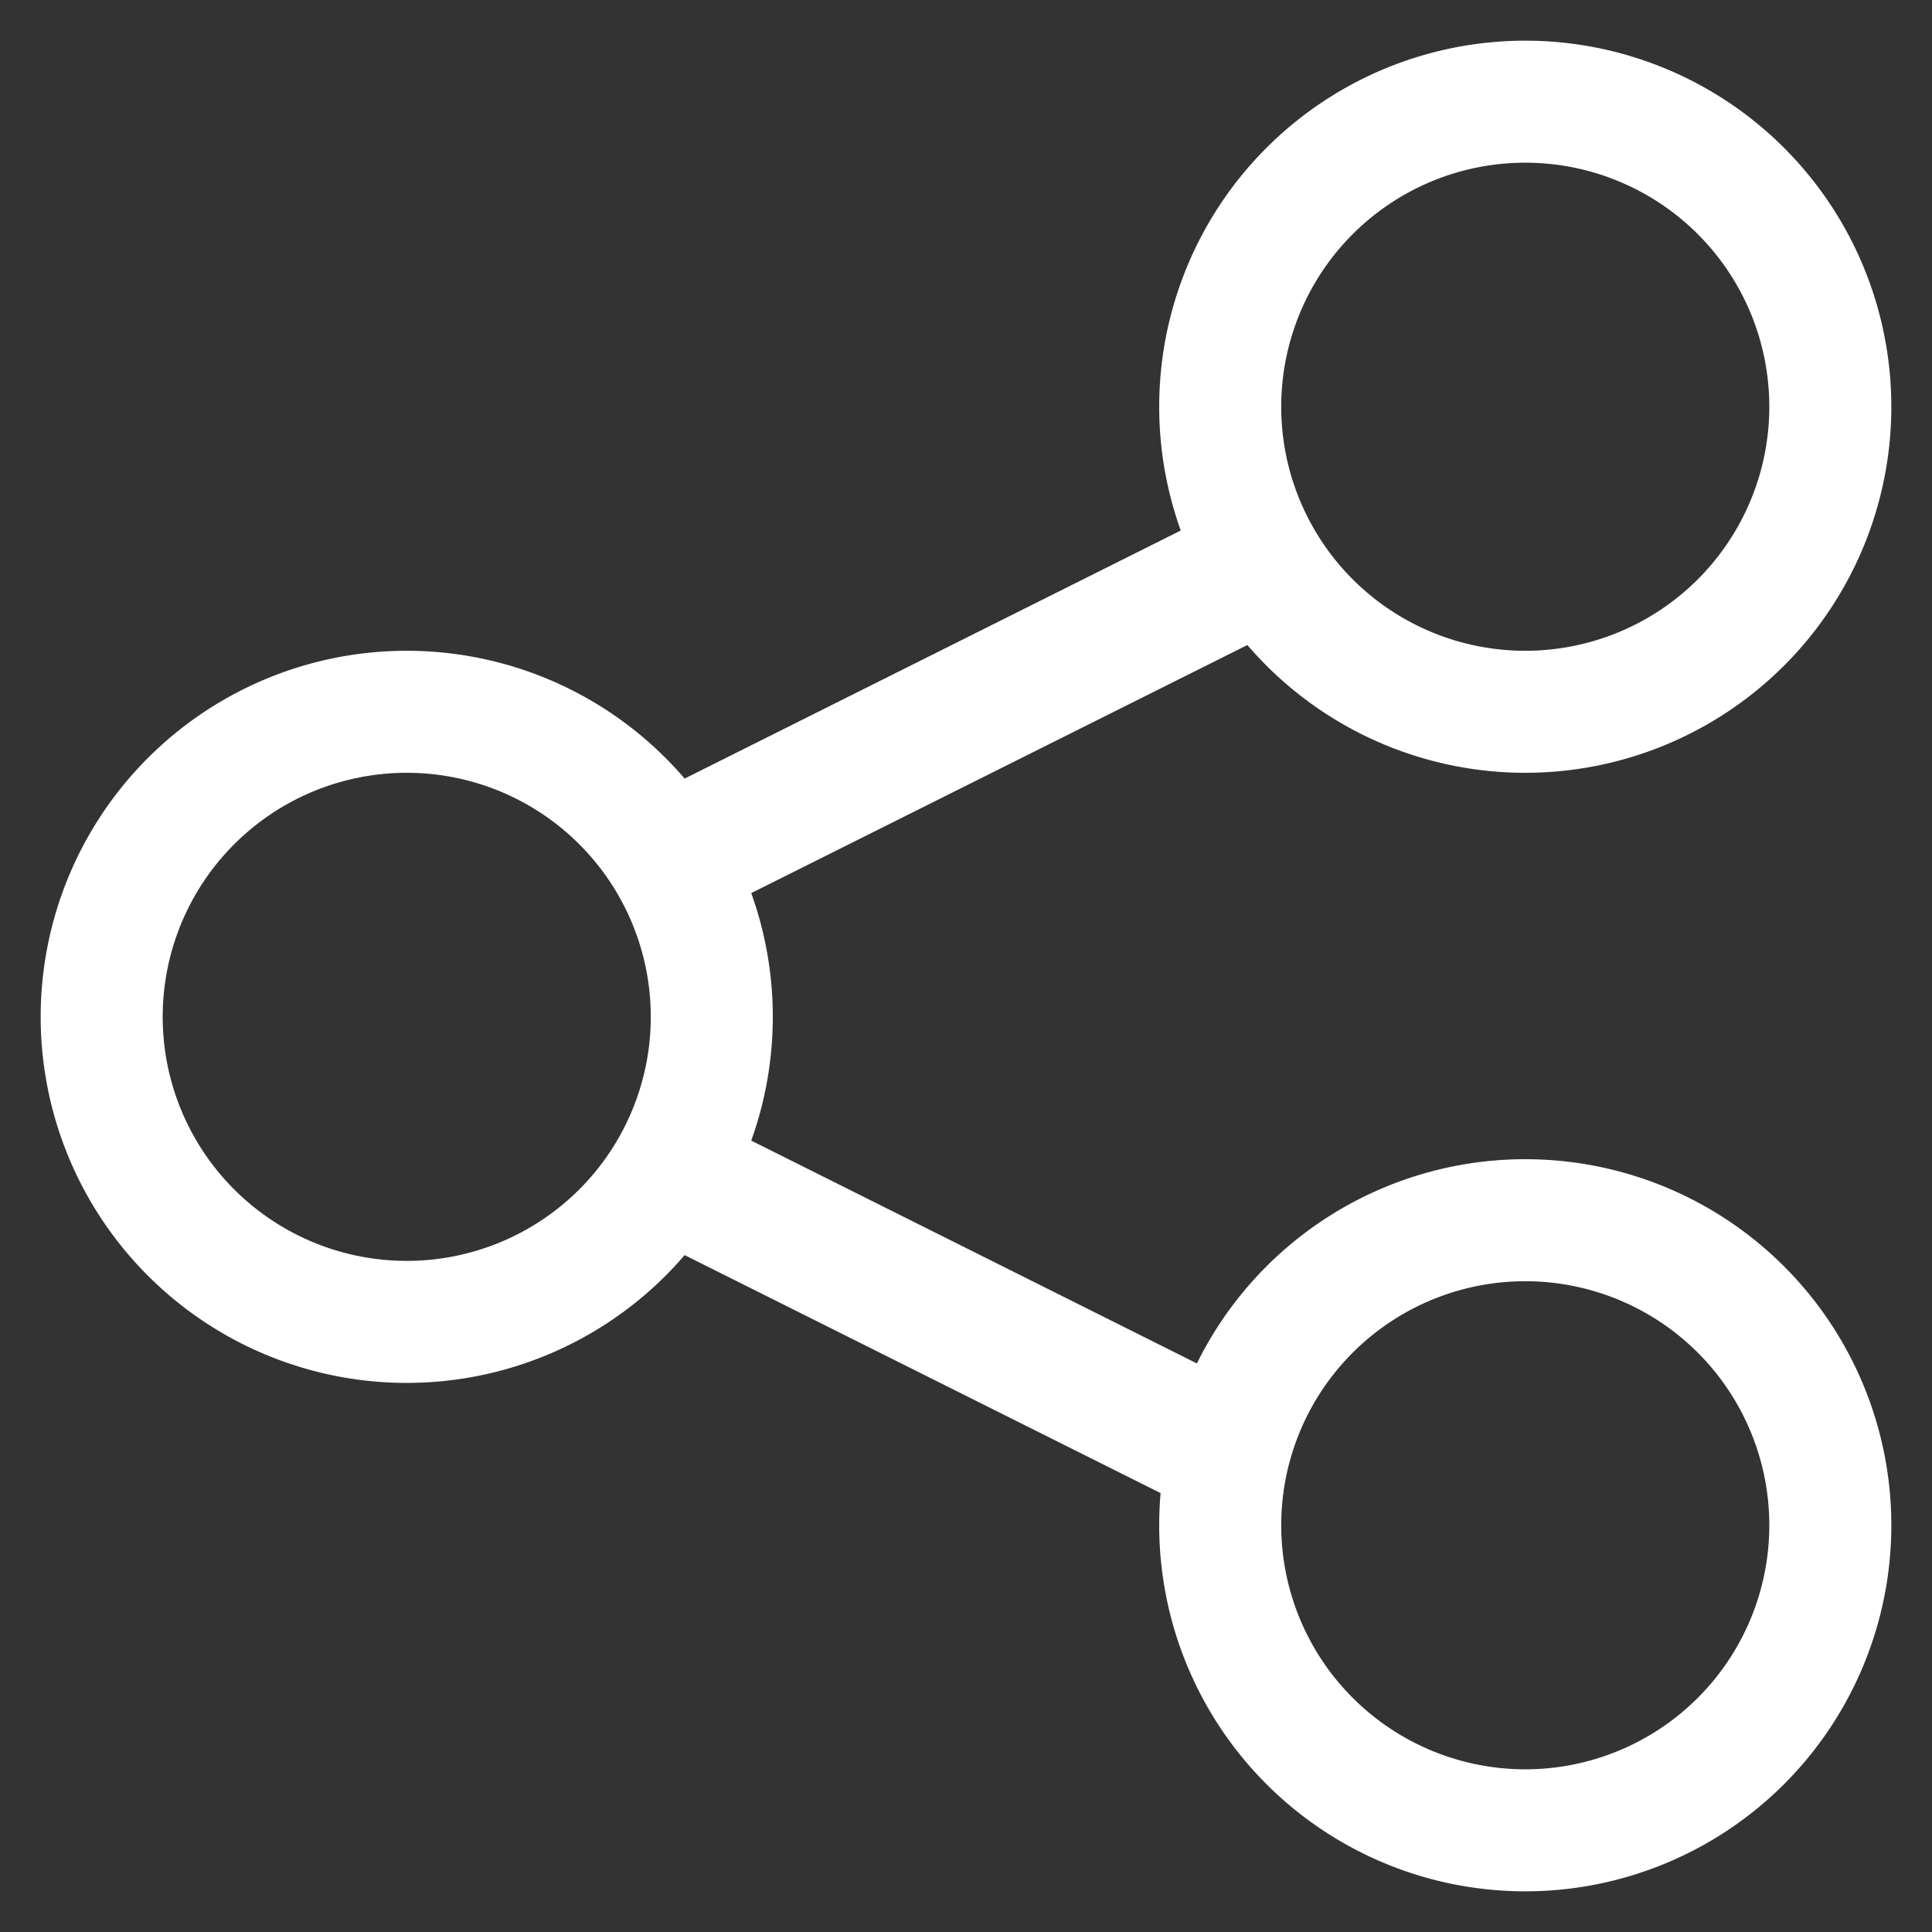 <svg xmlns="http://www.w3.org/2000/svg" xmlns:xlink="http://www.w3.org/1999/xlink" width="19" height="19"><rect width="100%" height="100%" fill="#333333" stroke="none"/><defs><path id="a" d="M278 554a3 3 0 116 0 3 3 0 01-6 0z"/><path id="b" d="M289 548a3 3 0 116 0 3 3 0 01-6 0z"/><path id="c" d="M289 559a3 3 0 116 0 3 3 0 01-6 0z"/><path id="d" d="M283.5 552.5l6-3"/><path id="e" d="M283.5 555.5l6 3"/></defs><use fill="#fff" fill-opacity="0" stroke="#fff" stroke-miterlimit="50" stroke-width="1.2" xlink:href="#a" transform="translate(-277 -544)"/><use fill="#fff" fill-opacity="0" stroke="#fff" stroke-miterlimit="50" stroke-width="1.2" xlink:href="#b" transform="translate(-277 -544)"/><use fill="#fff" fill-opacity="0" stroke="#fff" stroke-miterlimit="50" stroke-width="1.2" xlink:href="#c" transform="translate(-277 -544)"/><use fill="#fff" fill-opacity="0" stroke="#fff" stroke-miterlimit="50" stroke-width="1.3" xlink:href="#d" transform="translate(-277 -544)"/><use fill="#fff" fill-opacity="0" stroke="#fff" stroke-miterlimit="50" stroke-width="1.3" xlink:href="#e" transform="translate(-277 -544)"/></svg>